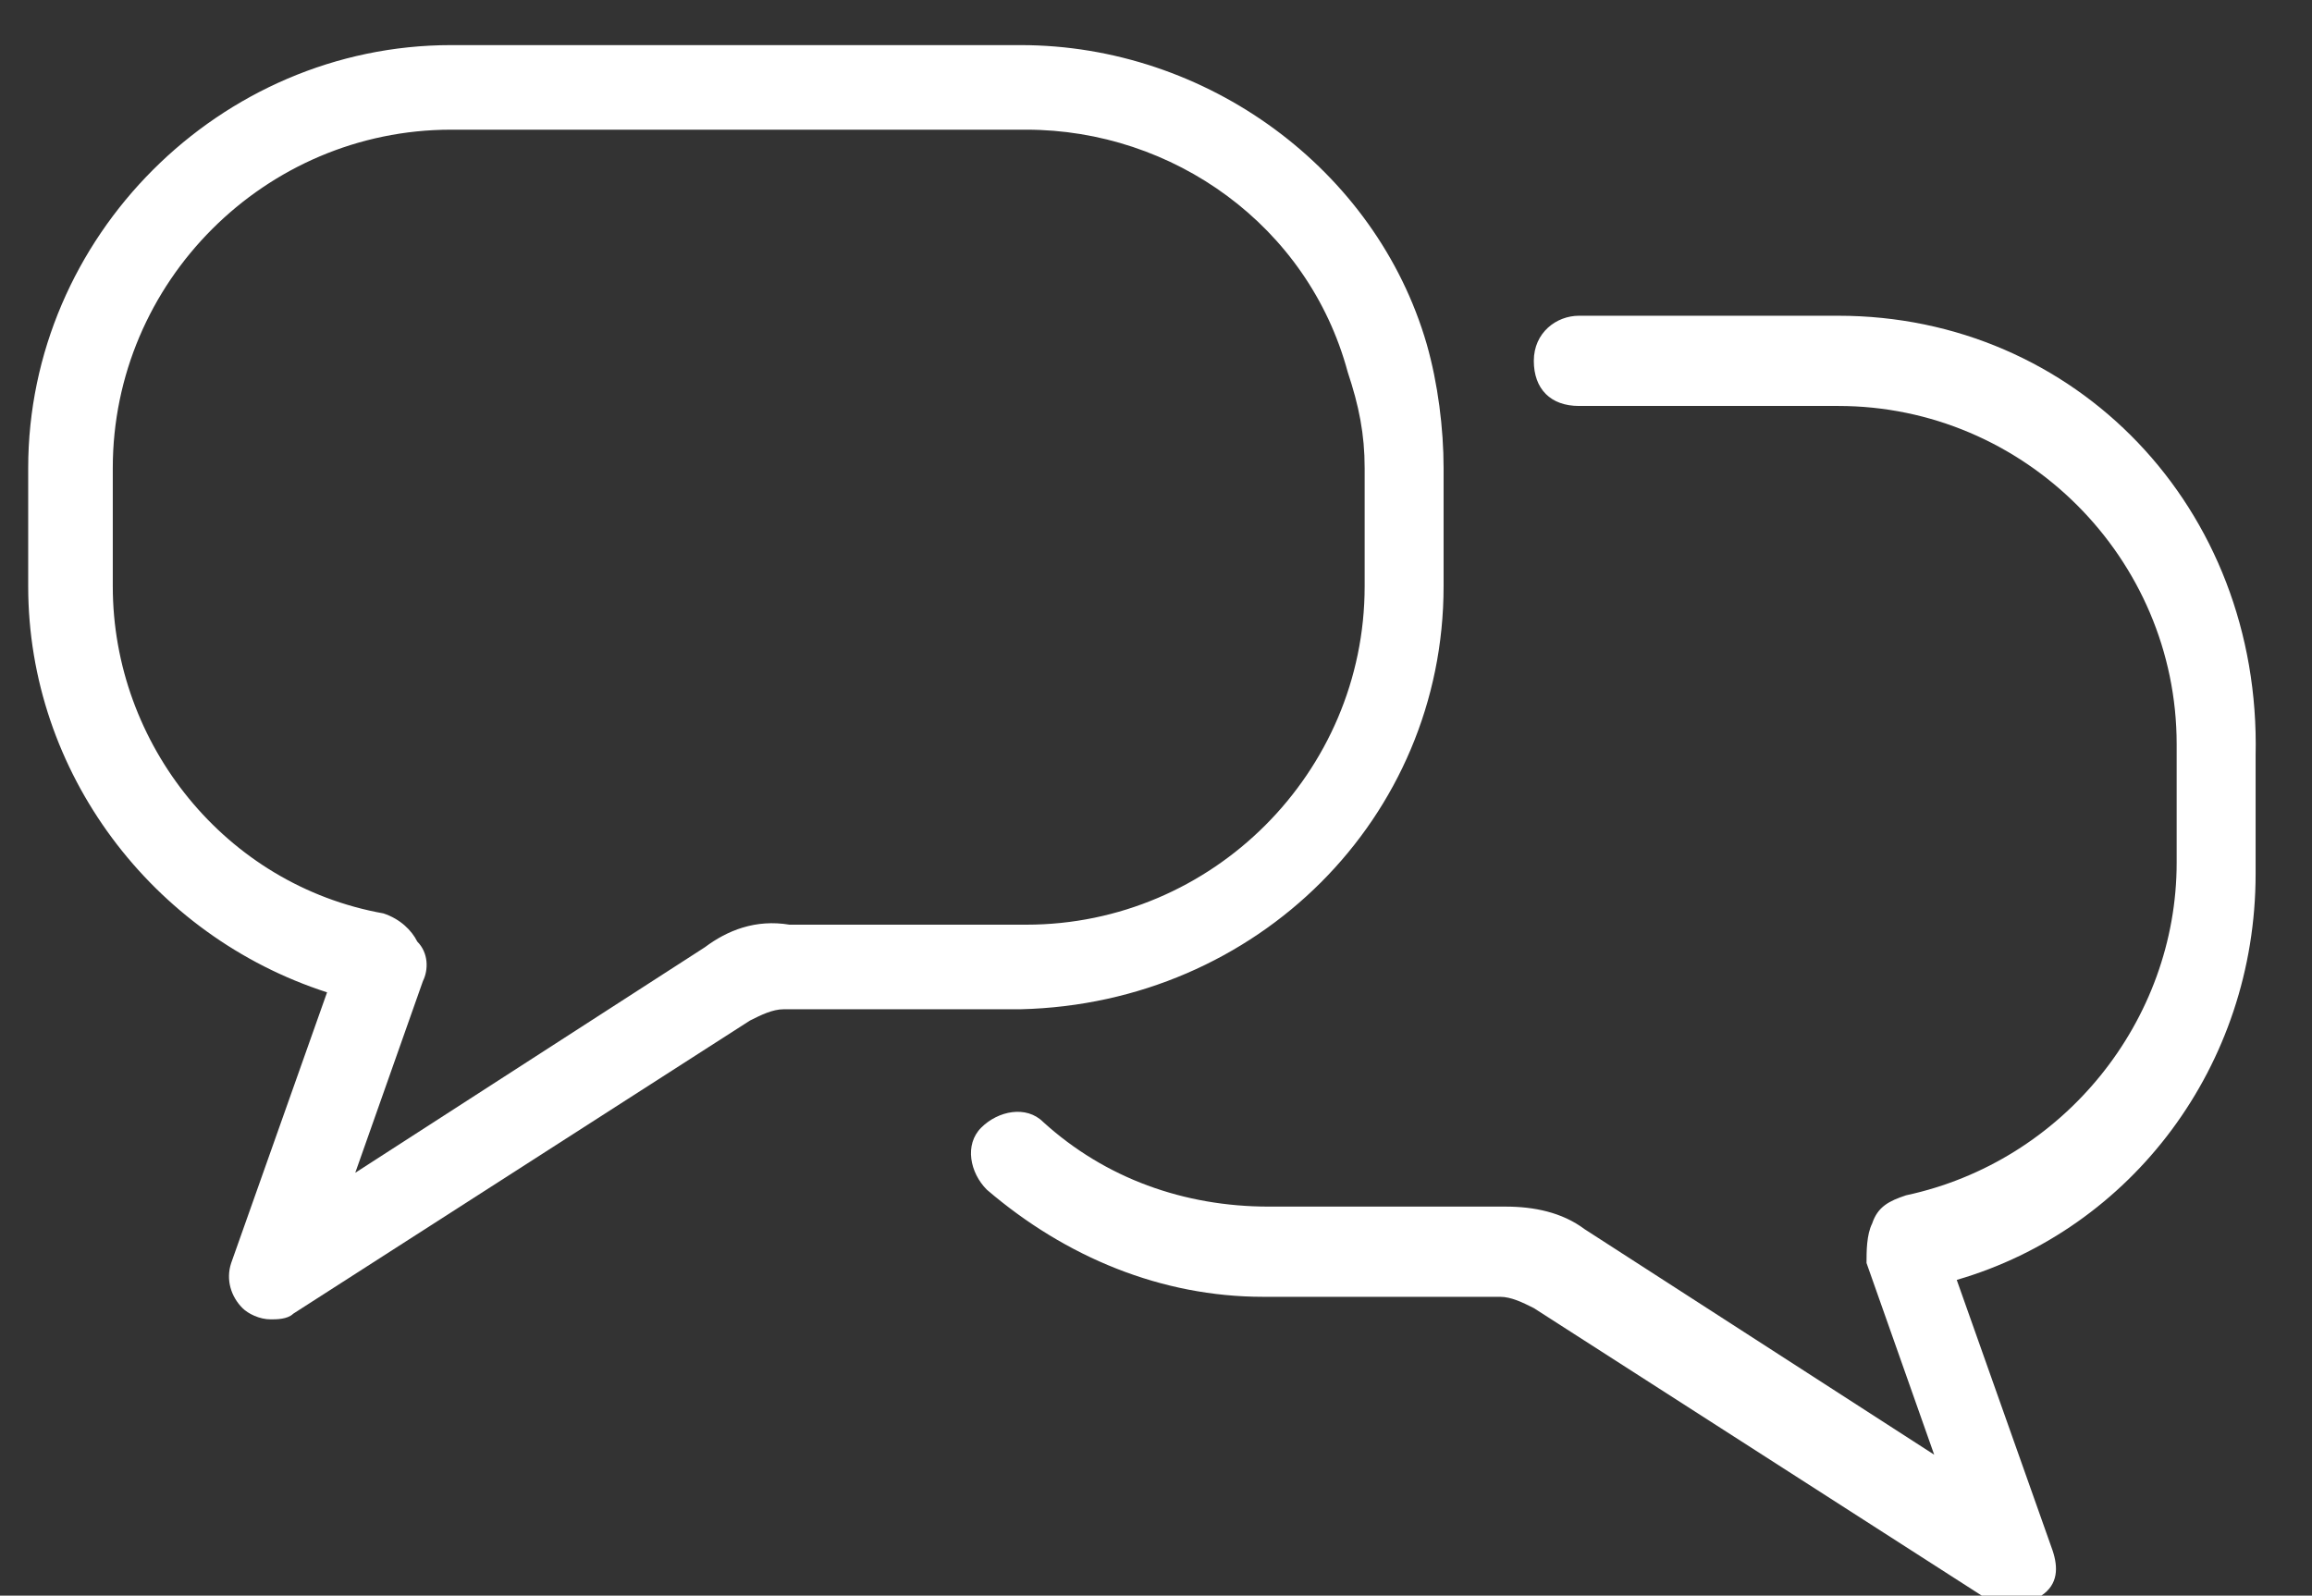 <?xml version="1.0" encoding="UTF-8"?> <svg xmlns="http://www.w3.org/2000/svg" xmlns:xlink="http://www.w3.org/1999/xlink" version="1.1" id="Livello_1" x="0px" y="0px" viewBox="0 0 41 28.3" style="enable-background:new 0 0 41 28.3;" xml:space="preserve"><rect x="0" y="0" width="41" height="28.3" fill="#333333" stroke="none"/> <style type="text/css"> .st0{fill:#FFFFFF;} </style> <g> <path class="st0" d="M32.6,5.6h-4.6c-0.4,0-0.8,0.3-0.8,0.8s0.3,0.8,0.8,0.8h4.6c3.3,0,6,2.7,6,6v2.1c0,2.8-2,5.3-4.8,5.9 c-0.3,0.1-0.5,0.2-0.6,0.5c-0.1,0.2-0.1,0.5-0.1,0.7l1.2,3.4l-6.2-4c-0.4-0.3-0.9-0.4-1.4-0.4h-4.2c-1.5,0-2.9-0.5-4-1.5 c-0.3-0.3-0.8-0.2-1.1,0.1c-0.3,0.3-0.2,0.8,0.1,1.1c1.4,1.2,3.1,1.9,4.9,1.9h4.2c0.2,0,0.4,0.1,0.6,0.2l8.1,5.2 c0.1,0.1,0.3,0.1,0.4,0.1c0.2,0,0.3-0.1,0.5-0.2c0.3-0.2,0.3-0.5,0.2-0.8l-1.7-4.8c3.1-0.9,5.3-3.8,5.3-7.2v-2.1 C40.1,9,36.8,5.6,32.6,5.6z"></path> <path class="st0" d="M25.6,10.4V8.3c0-0.7-0.1-1.5-0.3-2.2c-0.9-3.1-3.9-5.3-7.2-5.3H8c-4.1,0-7.5,3.4-7.5,7.5v2.1 c0,3.3,2.2,6.2,5.3,7.2l-1.7,4.8c-0.1,0.3,0,0.6,0.2,0.8c0.1,0.1,0.3,0.2,0.5,0.2c0.1,0,0.3,0,0.4-0.1l8.1-5.2 c0.2-0.1,0.4-0.2,0.6-0.2h4.2C22.3,17.8,25.6,14.5,25.6,10.4z M12.5,16.8l-6.2,4l1.2-3.4c0.1-0.2,0.1-0.5-0.1-0.7 c-0.1-0.2-0.3-0.4-0.6-0.5C4,15.7,2,13.2,2,10.4V8.3c0-3.3,2.7-6,6-6h10.2c2.6,0,5,1.7,5.7,4.3c0,0,0,0,0,0 c0.2,0.6,0.3,1.1,0.3,1.7v2.1c0,3.3-2.7,6-6,6h-4.2C13.4,16.3,12.9,16.5,12.5,16.8z"></path> </g> </svg> 